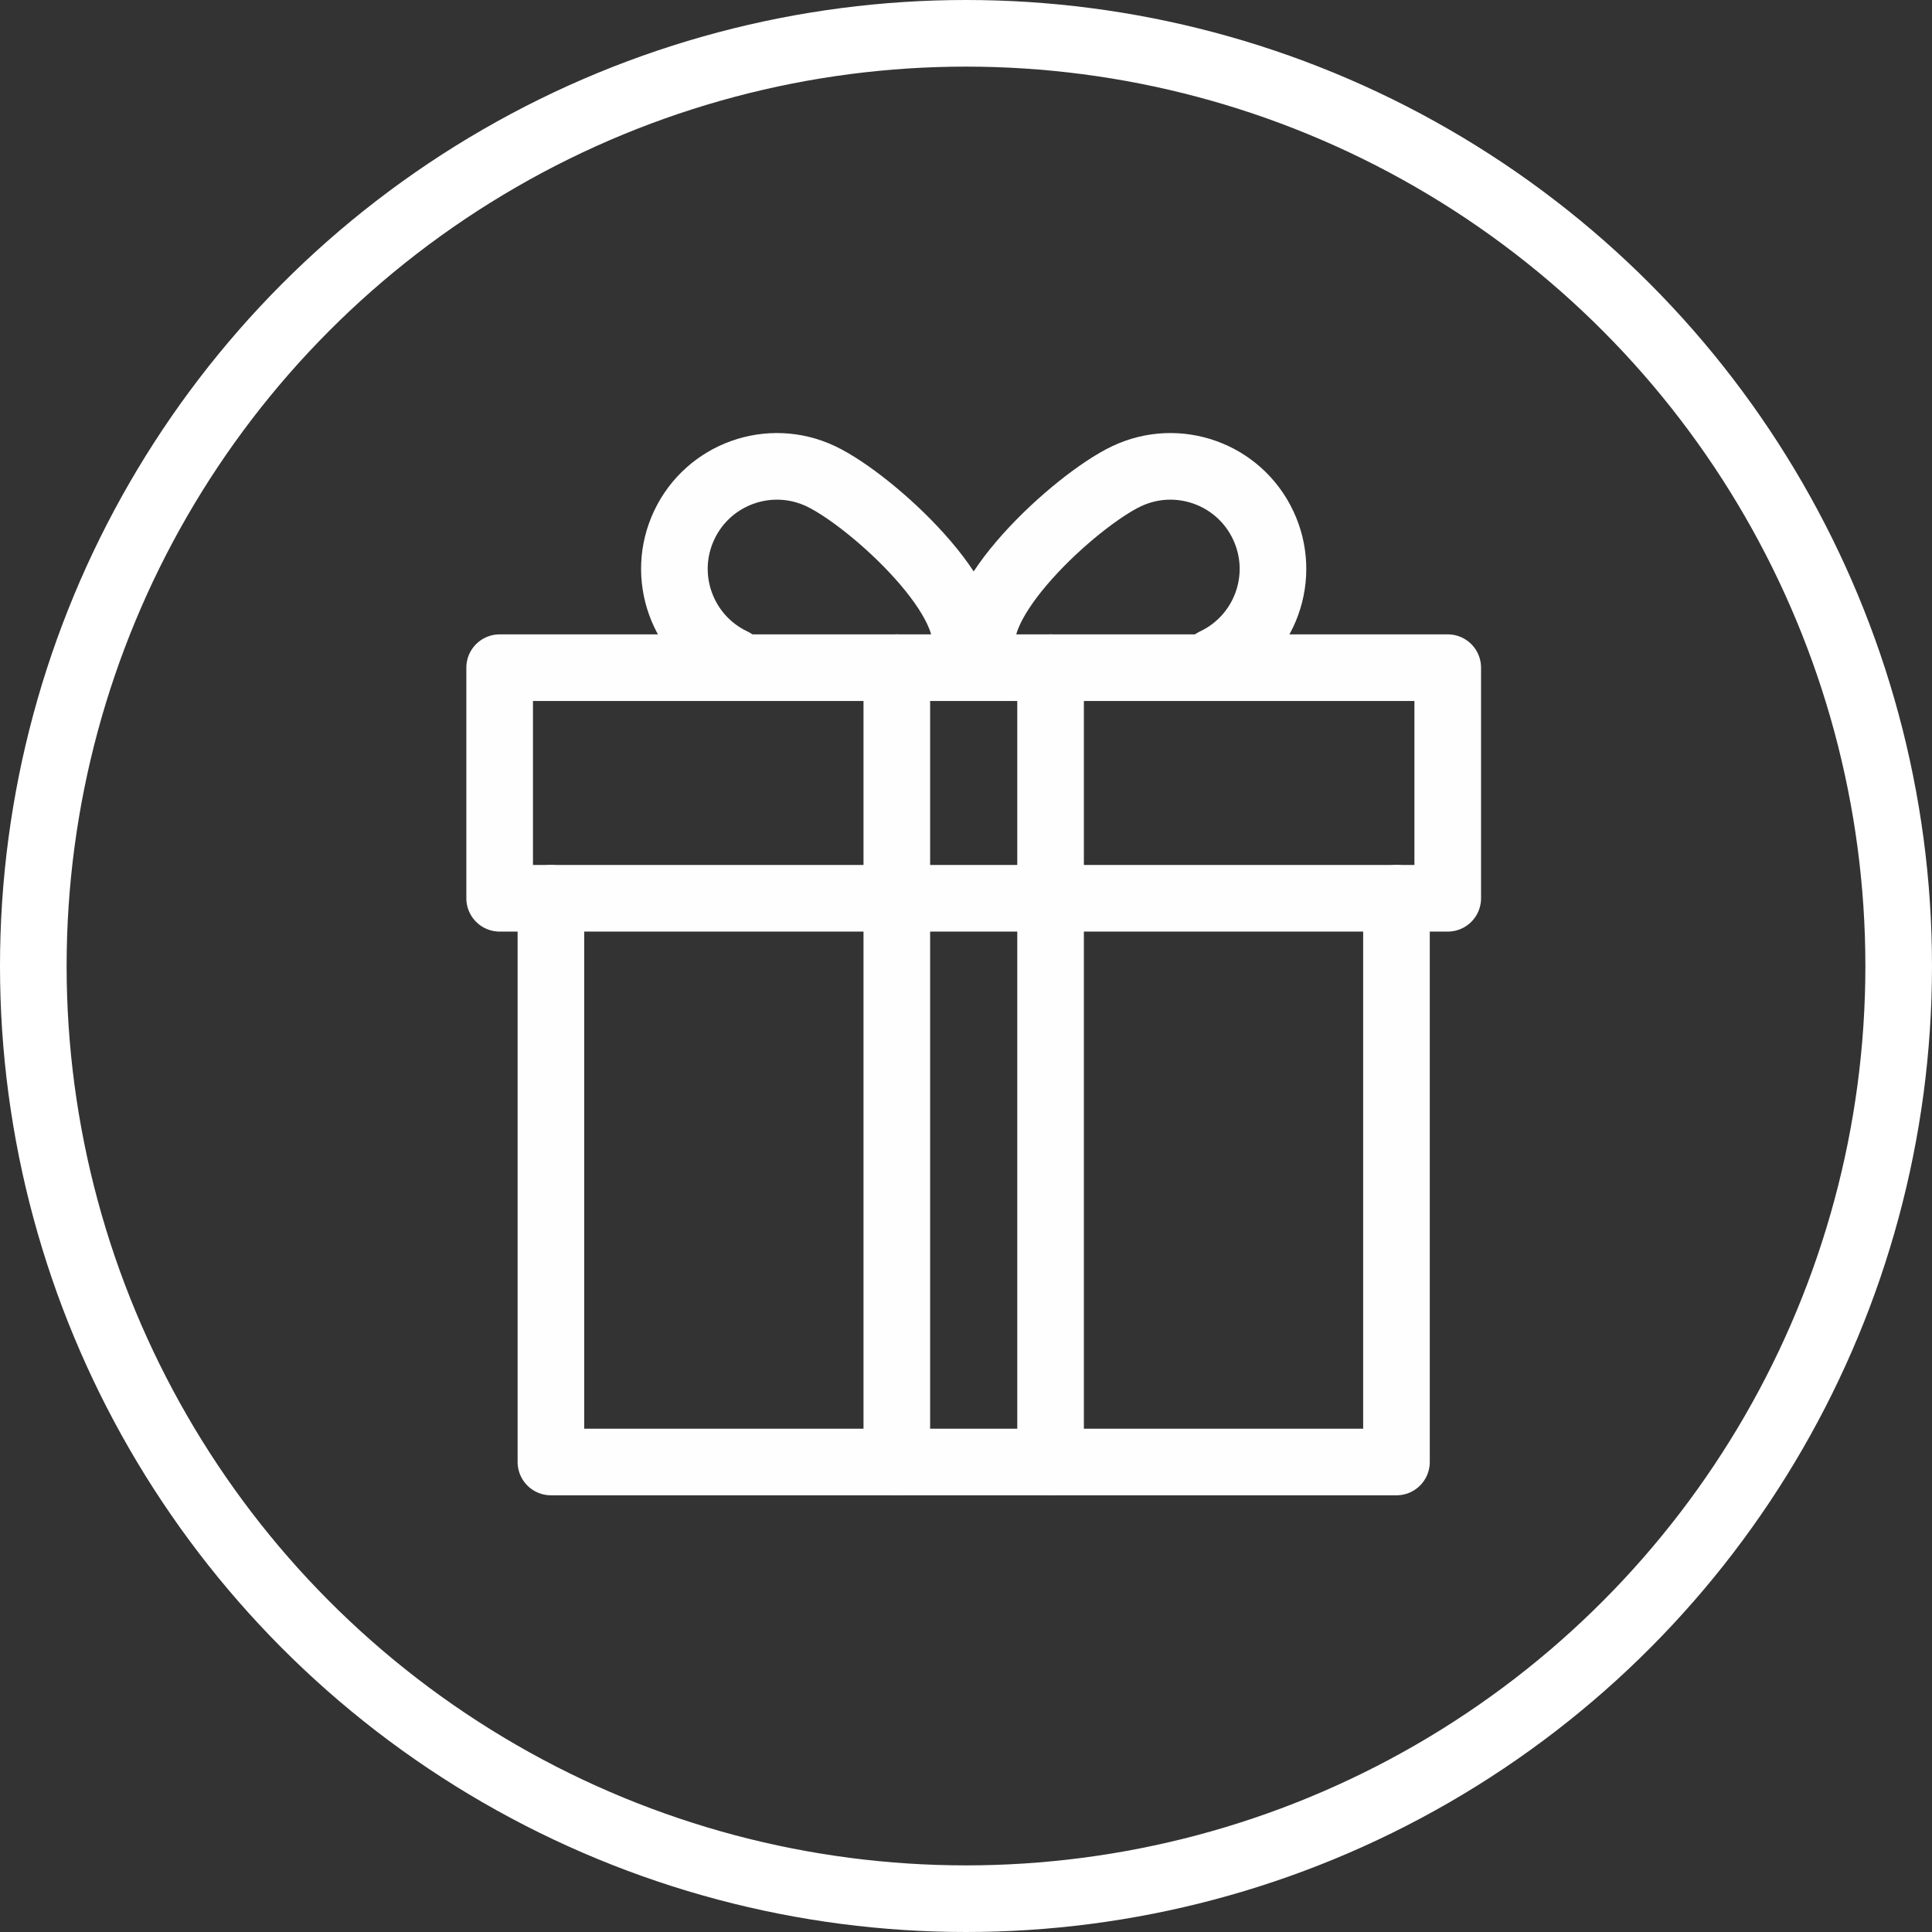<?xml version="1.0" encoding="UTF-8"?>
<svg width="58px" height="58px" viewBox="0 0 58 58" version="1.1" xmlns="http://www.w3.org/2000/svg" xmlns:xlink="http://www.w3.org/1999/xlink">
    <rect x="0" y="0" width="58" height="58" fill="#333333" stroke="none"/>
    <!-- Generator: Sketch 56.2 (81672) - https://sketch.com -->
    <title>icon-dealer-present</title>
    <desc>Created with Sketch.</desc>
    <g id="Page-1" stroke="none" stroke-width="1" fill="none" fill-rule="evenodd">
        <g id="dealer_difference-icons" transform="translate(-470, -99)" stroke-width="2">
            <g id="icon-dealer-present" transform="translate(470, 99)">
                <g id="Group-2" stroke="#FFFFFF">
                    <circle id="Oval-Copy-3" cx="29" cy="29" r="28"></circle>
                </g>
                <g id="Group-4" transform="translate(15, 14)" stroke="#FEFEFE" stroke-linecap="round" stroke-linejoin="round">
                    <g id="Group-8">
                        <polygon id="Stroke-1" points="0 12.967 28.462 12.967 28.462 6.044 0 6.044"></polygon>
                        <polyline id="Stroke-3" points="26.923 12.967 26.923 29.89 1.539 29.89 1.539 12.967"></polyline>
                        <path d="M7.007,5.859 C5.471,5.131 4.815,3.297 5.543,1.761 C6.27,0.225 8.104,-0.43 9.641,0.297 C11.176,1.024 14.613,4.176 13.885,5.712" id="Stroke-4"></path>
                        <path d="M21.455,5.859 C22.991,5.131 23.647,3.297 22.918,1.761 C22.191,0.225 20.357,-0.43 18.821,0.297 C17.285,1.024 13.849,4.176 14.577,5.712" id="Stroke-5"></path>
                        <path d="M16.539,6.044 L16.539,29.89" id="Stroke-6"></path>
                        <path d="M11.923,29.89 L11.923,6.044" id="Stroke-7"></path>
                    </g>
                </g>
            </g>
        </g>
    </g>
</svg>